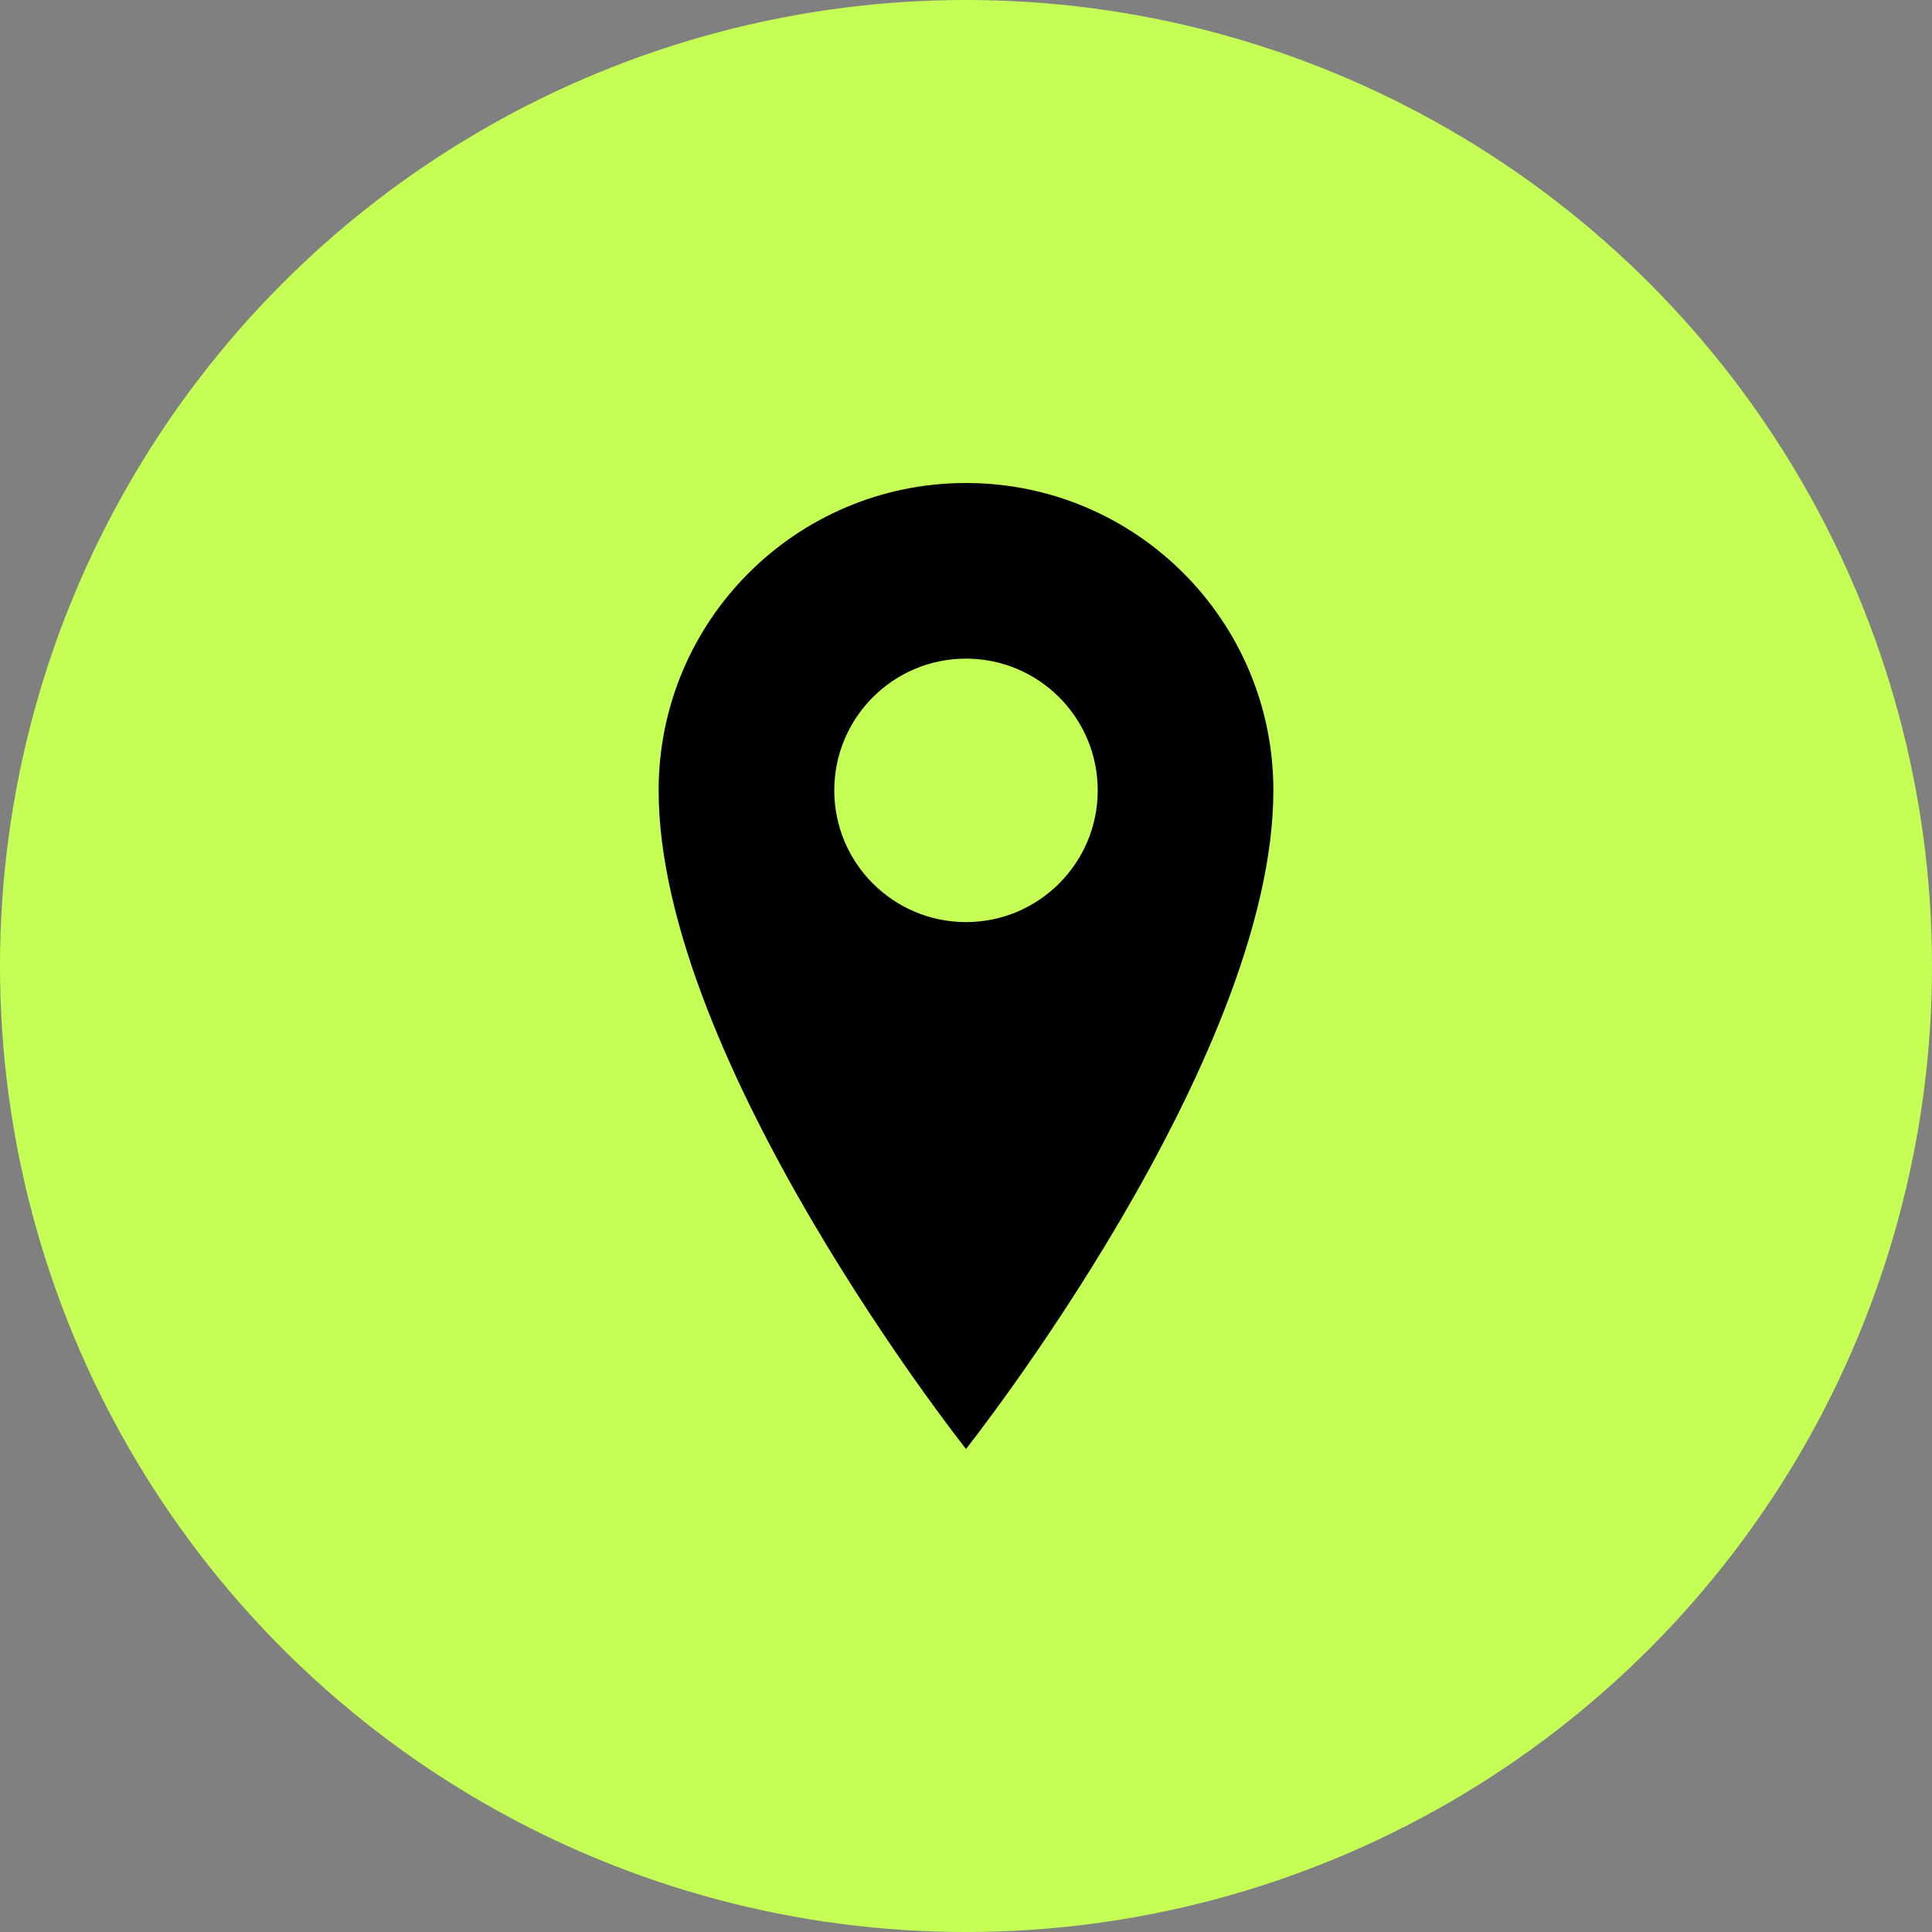 <svg width="22" height="22" viewBox="0 0 22 22" fill="none" xmlns="http://www.w3.org/2000/svg">
<rect x="0" y="0" width="22" height="22" fill="#808080" stroke="none"/>
<circle cx="11" cy="11" r="11" fill="#C5FF55"/>
<g clip-path="url(#clip0_270_1374)">
<path d="M11 5.5C9.067 5.5 7.5 7.067 7.5 9C7.5 12.083 11 16.5 11 16.5C11 16.5 14.5 12.083 14.5 9C14.5 7.067 12.933 5.5 11 5.5ZM11 10.5C10.172 10.5 9.5 9.828 9.5 9C9.5 8.172 10.172 7.5 11 7.5C11.828 7.5 12.5 8.172 12.5 9C12.5 9.828 11.828 10.5 11 10.5Z" fill="black"/>
</g>
<defs>
<clipPath id="clip0_270_1374">
<rect width="12" height="12" fill="white" transform="translate(5 5)"/>
</clipPath>
</defs>
</svg>
